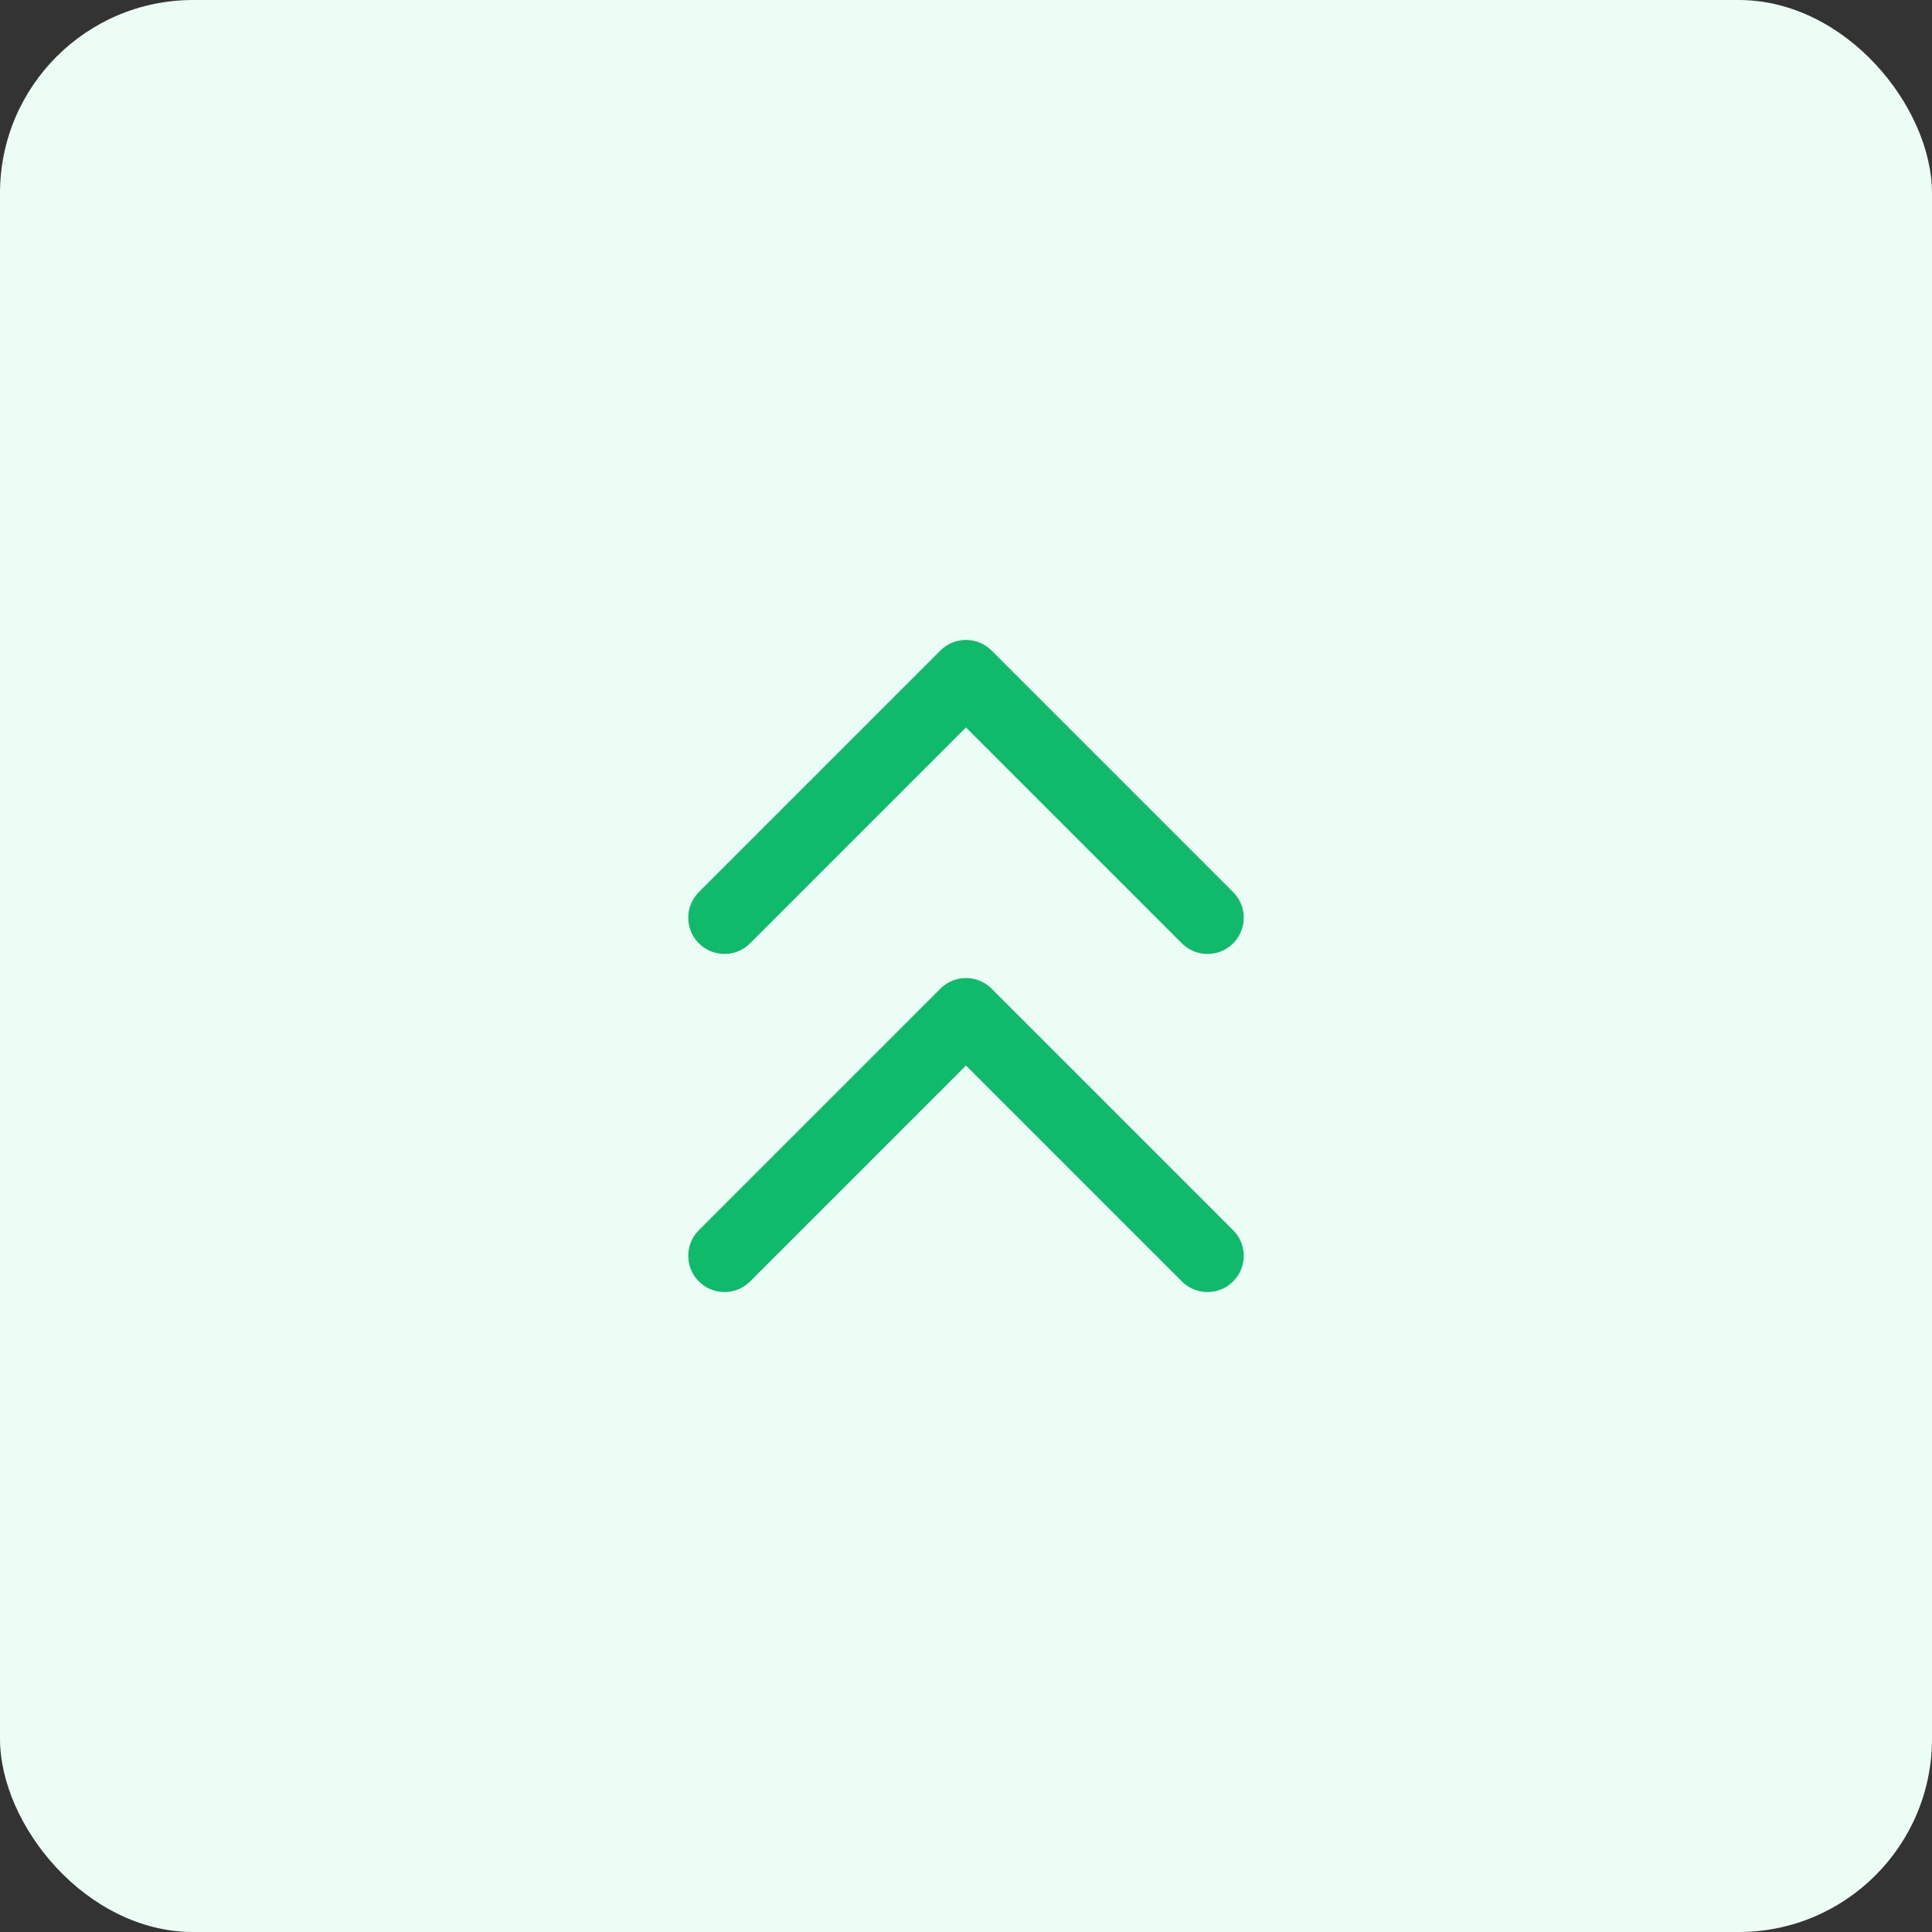 <?xml version="1.0" encoding="UTF-8"?>
<svg xmlns="http://www.w3.org/2000/svg" width="80" height="80" viewBox="0 0 80 80" fill="none">
  <rect x="0" y="0" width="80" height="80" fill="#333333" stroke="none"/>
  <rect width="80" height="80" rx="8" fill="#ECFDF5"></rect>
  <path d="M50 38L40 28L30 38" stroke="#10BA6B" stroke-width="3" stroke-linecap="round" stroke-linejoin="round"></path>
  <path d="M50 52L40 42L30 52" stroke="#10BA6B" stroke-width="3" stroke-linecap="round" stroke-linejoin="round"></path>
</svg>
